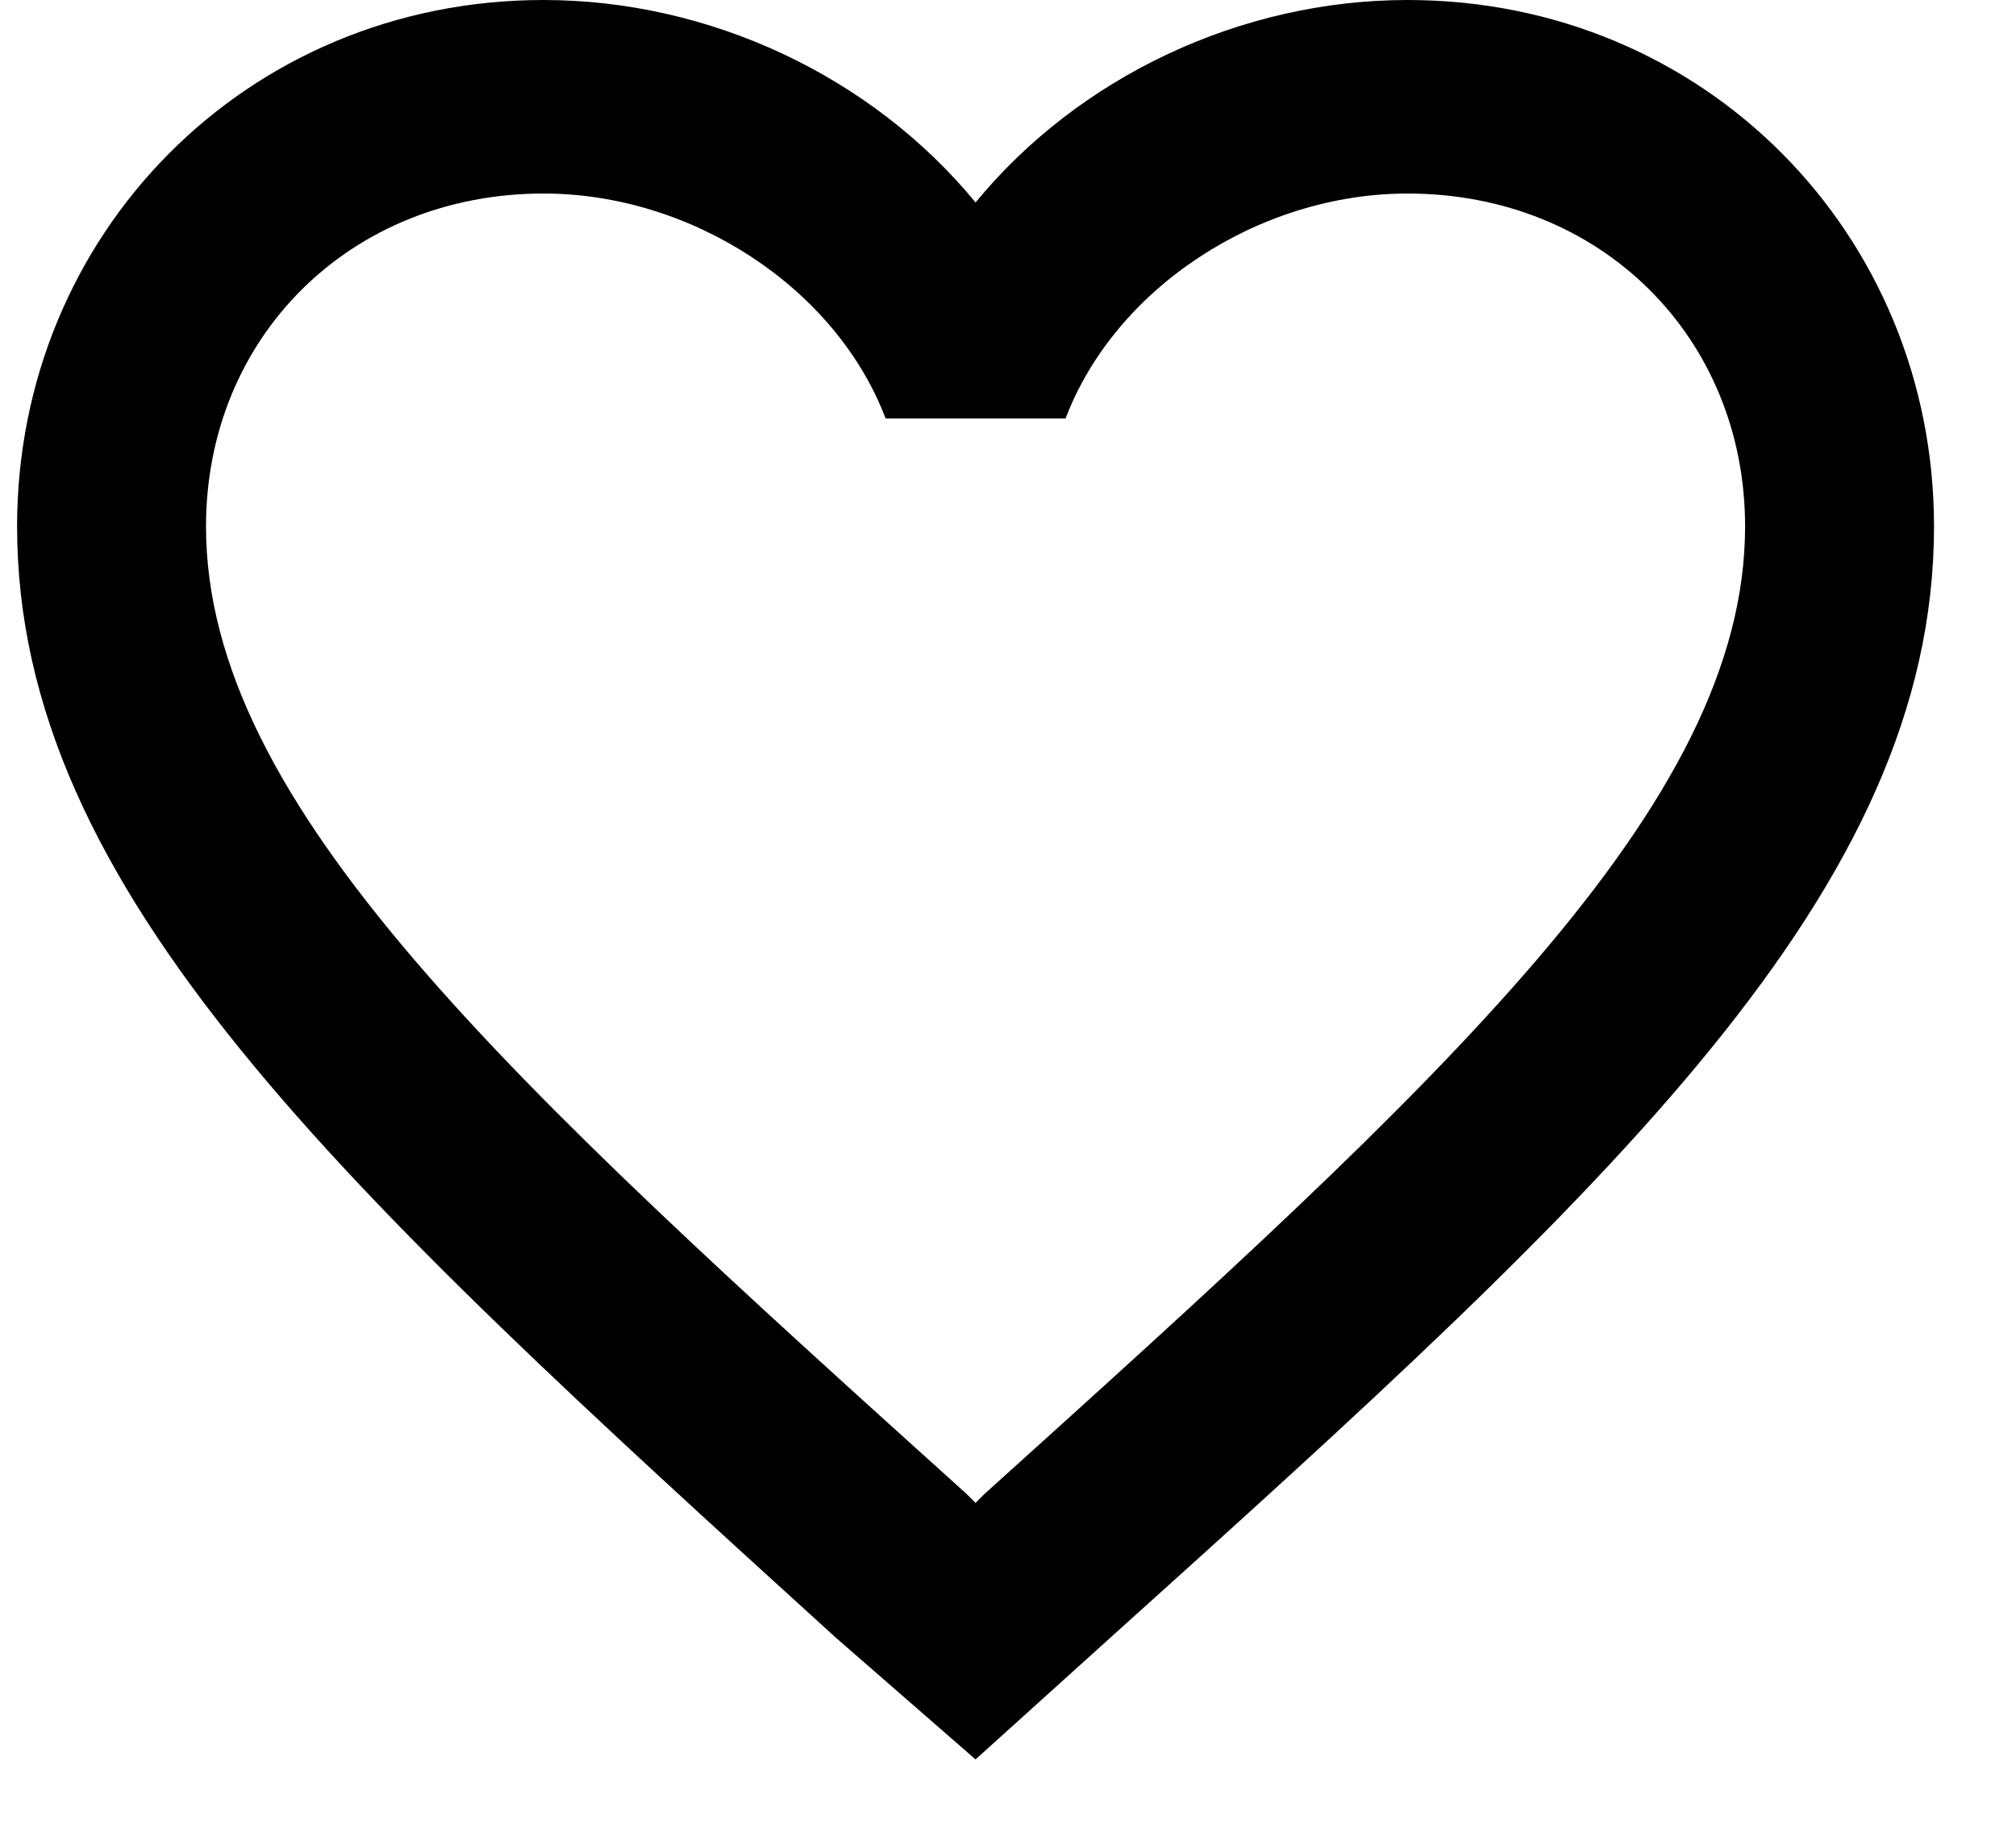 <svg width="21" height="19" viewBox="0 0 21 19" fill="none" xmlns="http://www.w3.org/2000/svg">
<path d="M14.662 0C12.928 0 11.24 0.797 10.162 2.109C9.084 0.797 7.396 0 5.662 0C2.568 0 0.178 2.438 0.178 5.484C0.178 9.281 3.553 12.375 8.709 17.062L10.162 18.328L11.615 17.016C16.771 12.375 20.146 9.281 20.146 5.484C20.146 2.438 17.756 0 14.662 0ZM10.256 15.562L10.162 15.656L10.068 15.562C5.287 11.25 2.146 8.391 2.146 5.484C2.146 3.516 3.646 2.016 5.662 2.016C7.209 2.016 8.709 3 9.225 4.359H11.1C11.615 3 13.115 2.016 14.662 2.016C16.678 2.016 18.178 3.516 18.178 5.484C18.178 8.391 15.037 11.25 10.256 15.562Z" fill="black"/>
</svg>
